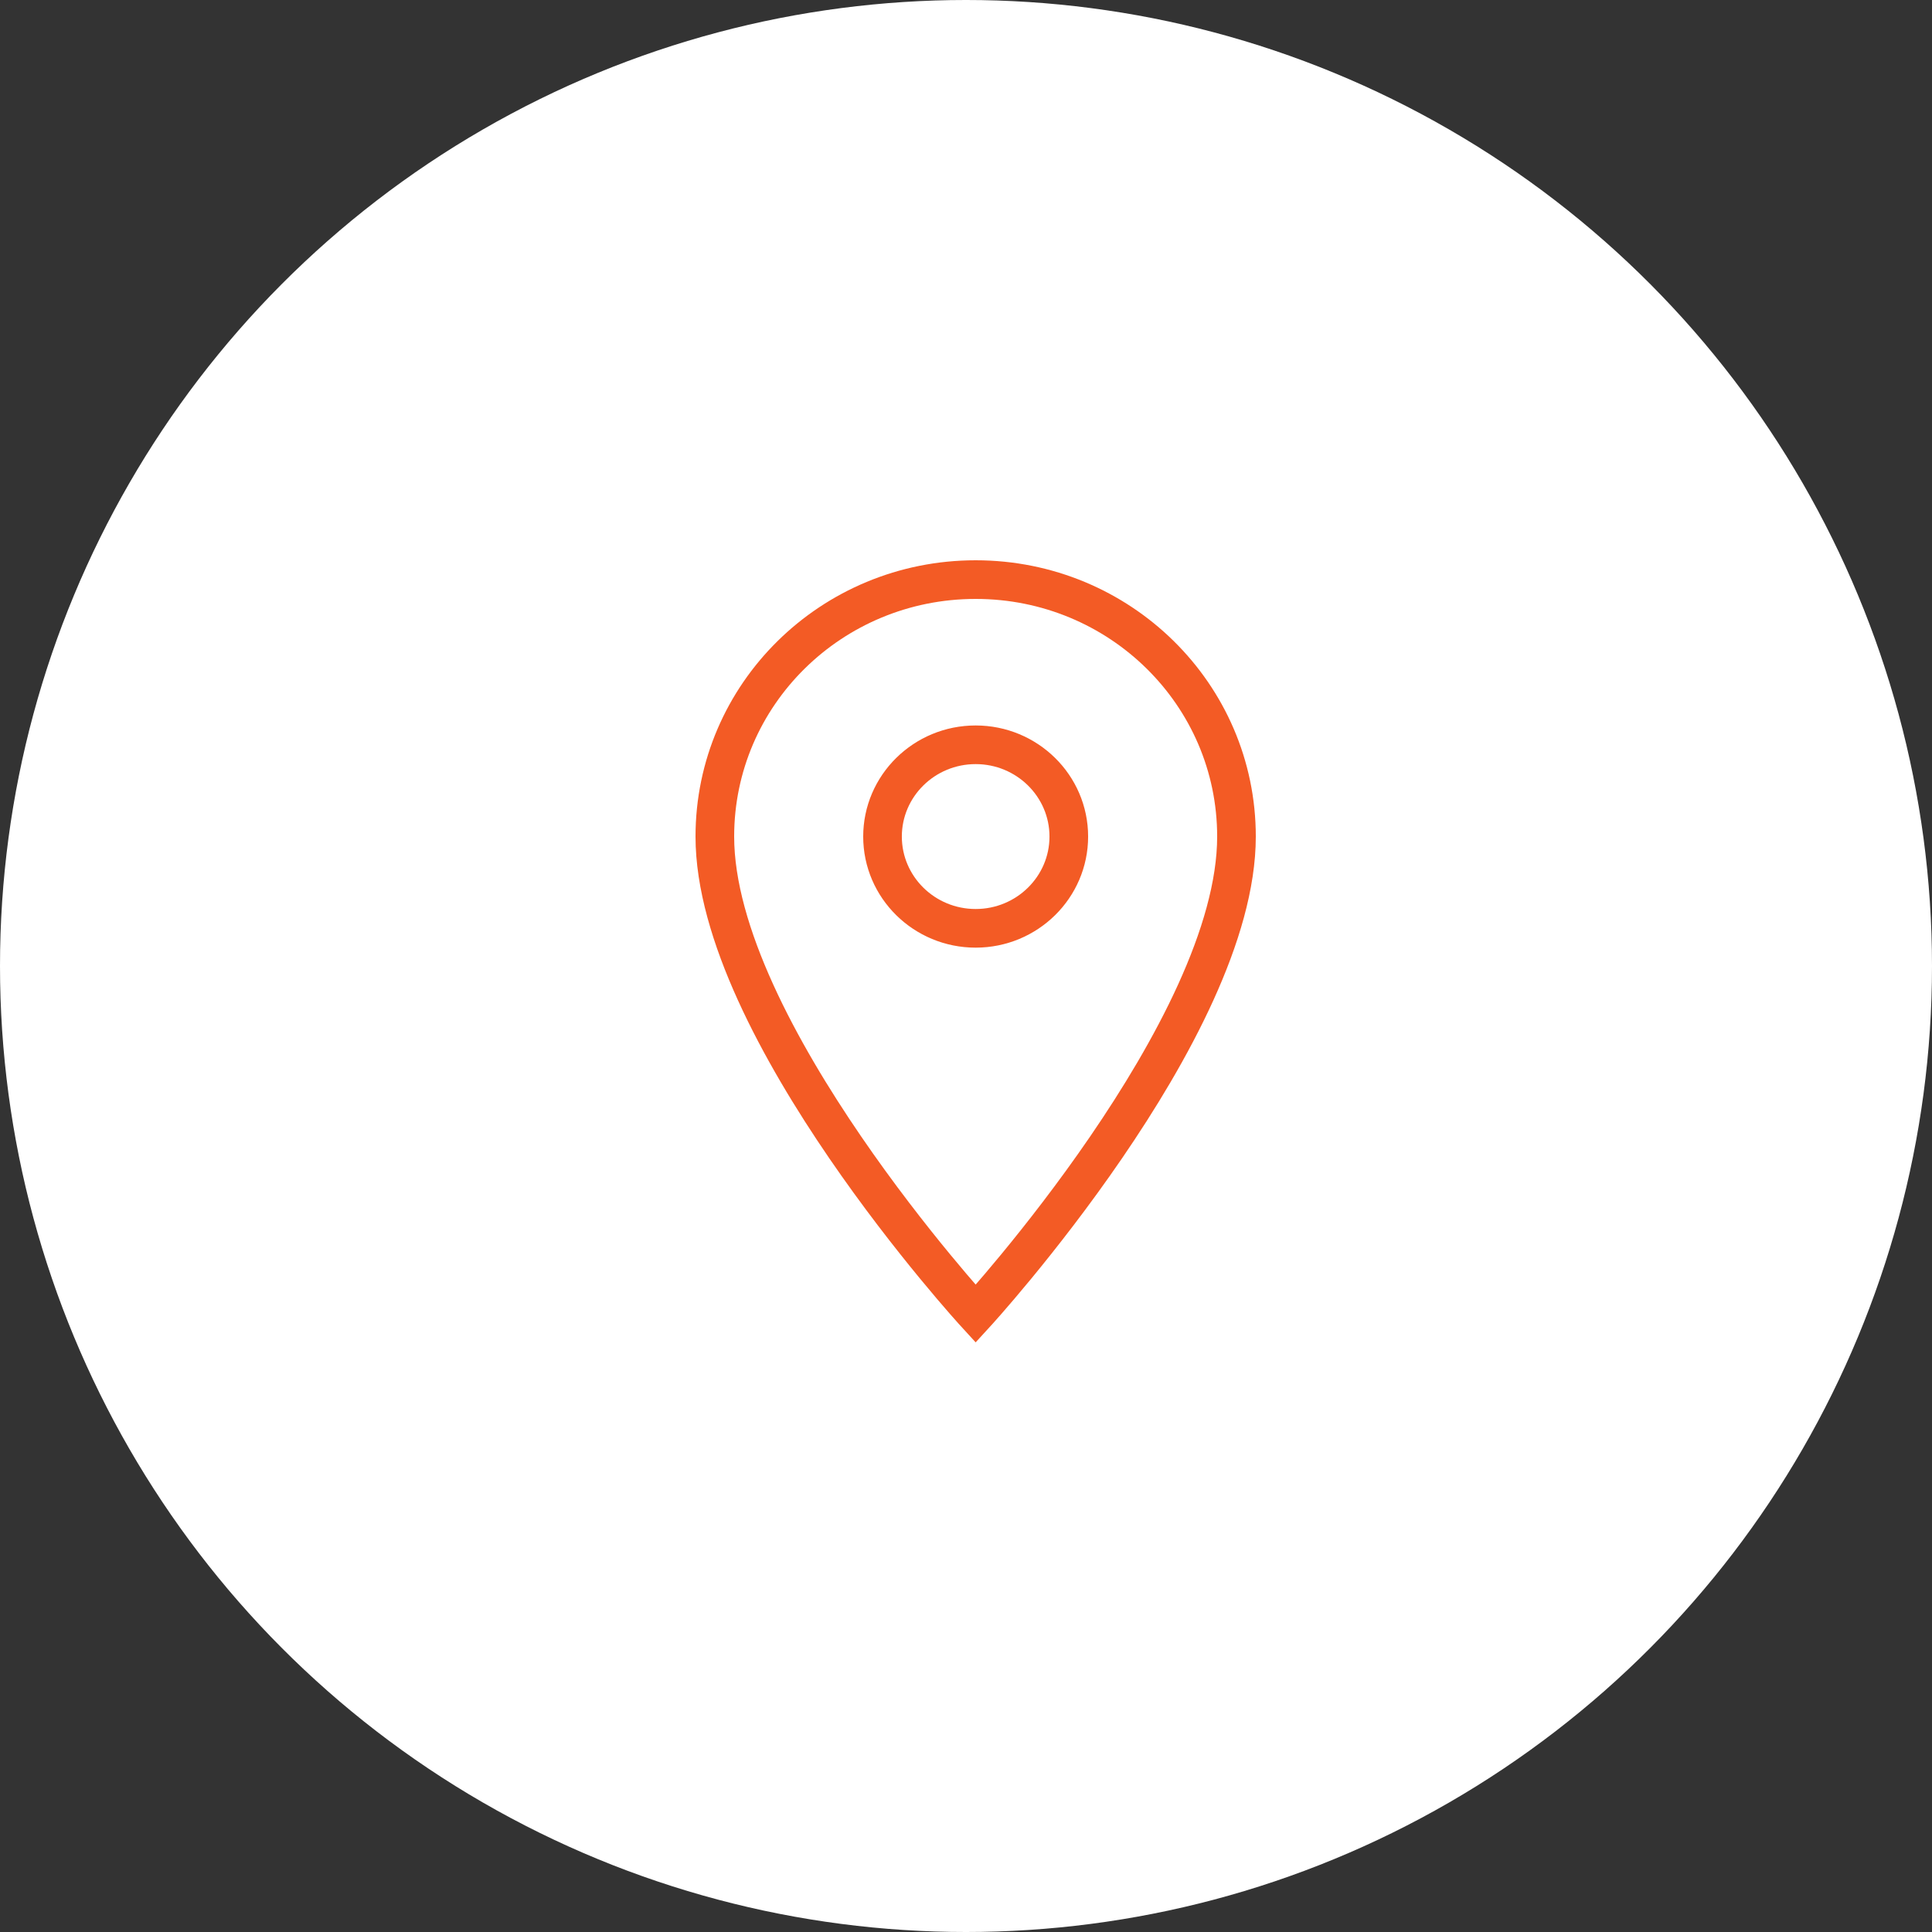 <?xml version="1.0" encoding="UTF-8" standalone="no"?>
<svg width="100px" height="100px" viewBox="0 0 100 100" version="1.1" xmlns="http://www.w3.org/2000/svg" xmlns:xlink="http://www.w3.org/1999/xlink">
    <rect x="0" y="0" width="100" height="100" fill="#333333" stroke="none"/>
    <!-- Generator: Sketch 42 (36781) - http://www.bohemiancoding.com/sketch -->
    <title>Group 4</title>
    <desc>Created with Sketch.</desc>
    <defs></defs>
    <g id="Help-&amp;-Support" stroke="none" stroke-width="1" fill="none" fill-rule="evenodd">
        <g id="H&amp;S---Registration-&amp;-Installation" transform="translate(-355, -248)">
            <g id="Group-8" transform="translate(315, 248)">
                <g id="Group-2">
                    <g id="Group-4" transform="translate(40, 0)">
                        <circle id="Oval-2" fill="#FFFFFF" cx="50" cy="50" r="50"></circle>
                        <path d="M50.5,30 C43.036,30 37,35.947 37,43.3 C37,53.275 50.5,68 50.5,68 C50.5,68 64,53.275 64,43.3 C64,35.947 57.964,30 50.5,30 L50.5,30 Z M50.5,48.05 C47.839,48.05 45.679,45.922 45.679,43.3 C45.679,40.678 47.839,38.55 50.5,38.55 C53.161,38.55 55.321,40.678 55.321,43.3 C55.321,45.922 53.161,48.05 50.5,48.05 L50.5,48.05 Z" id="Fill-222" stroke="#F35B25" stroke-width="2"></path>
                    </g>
                </g>
            </g>
        </g>
    </g>
</svg>